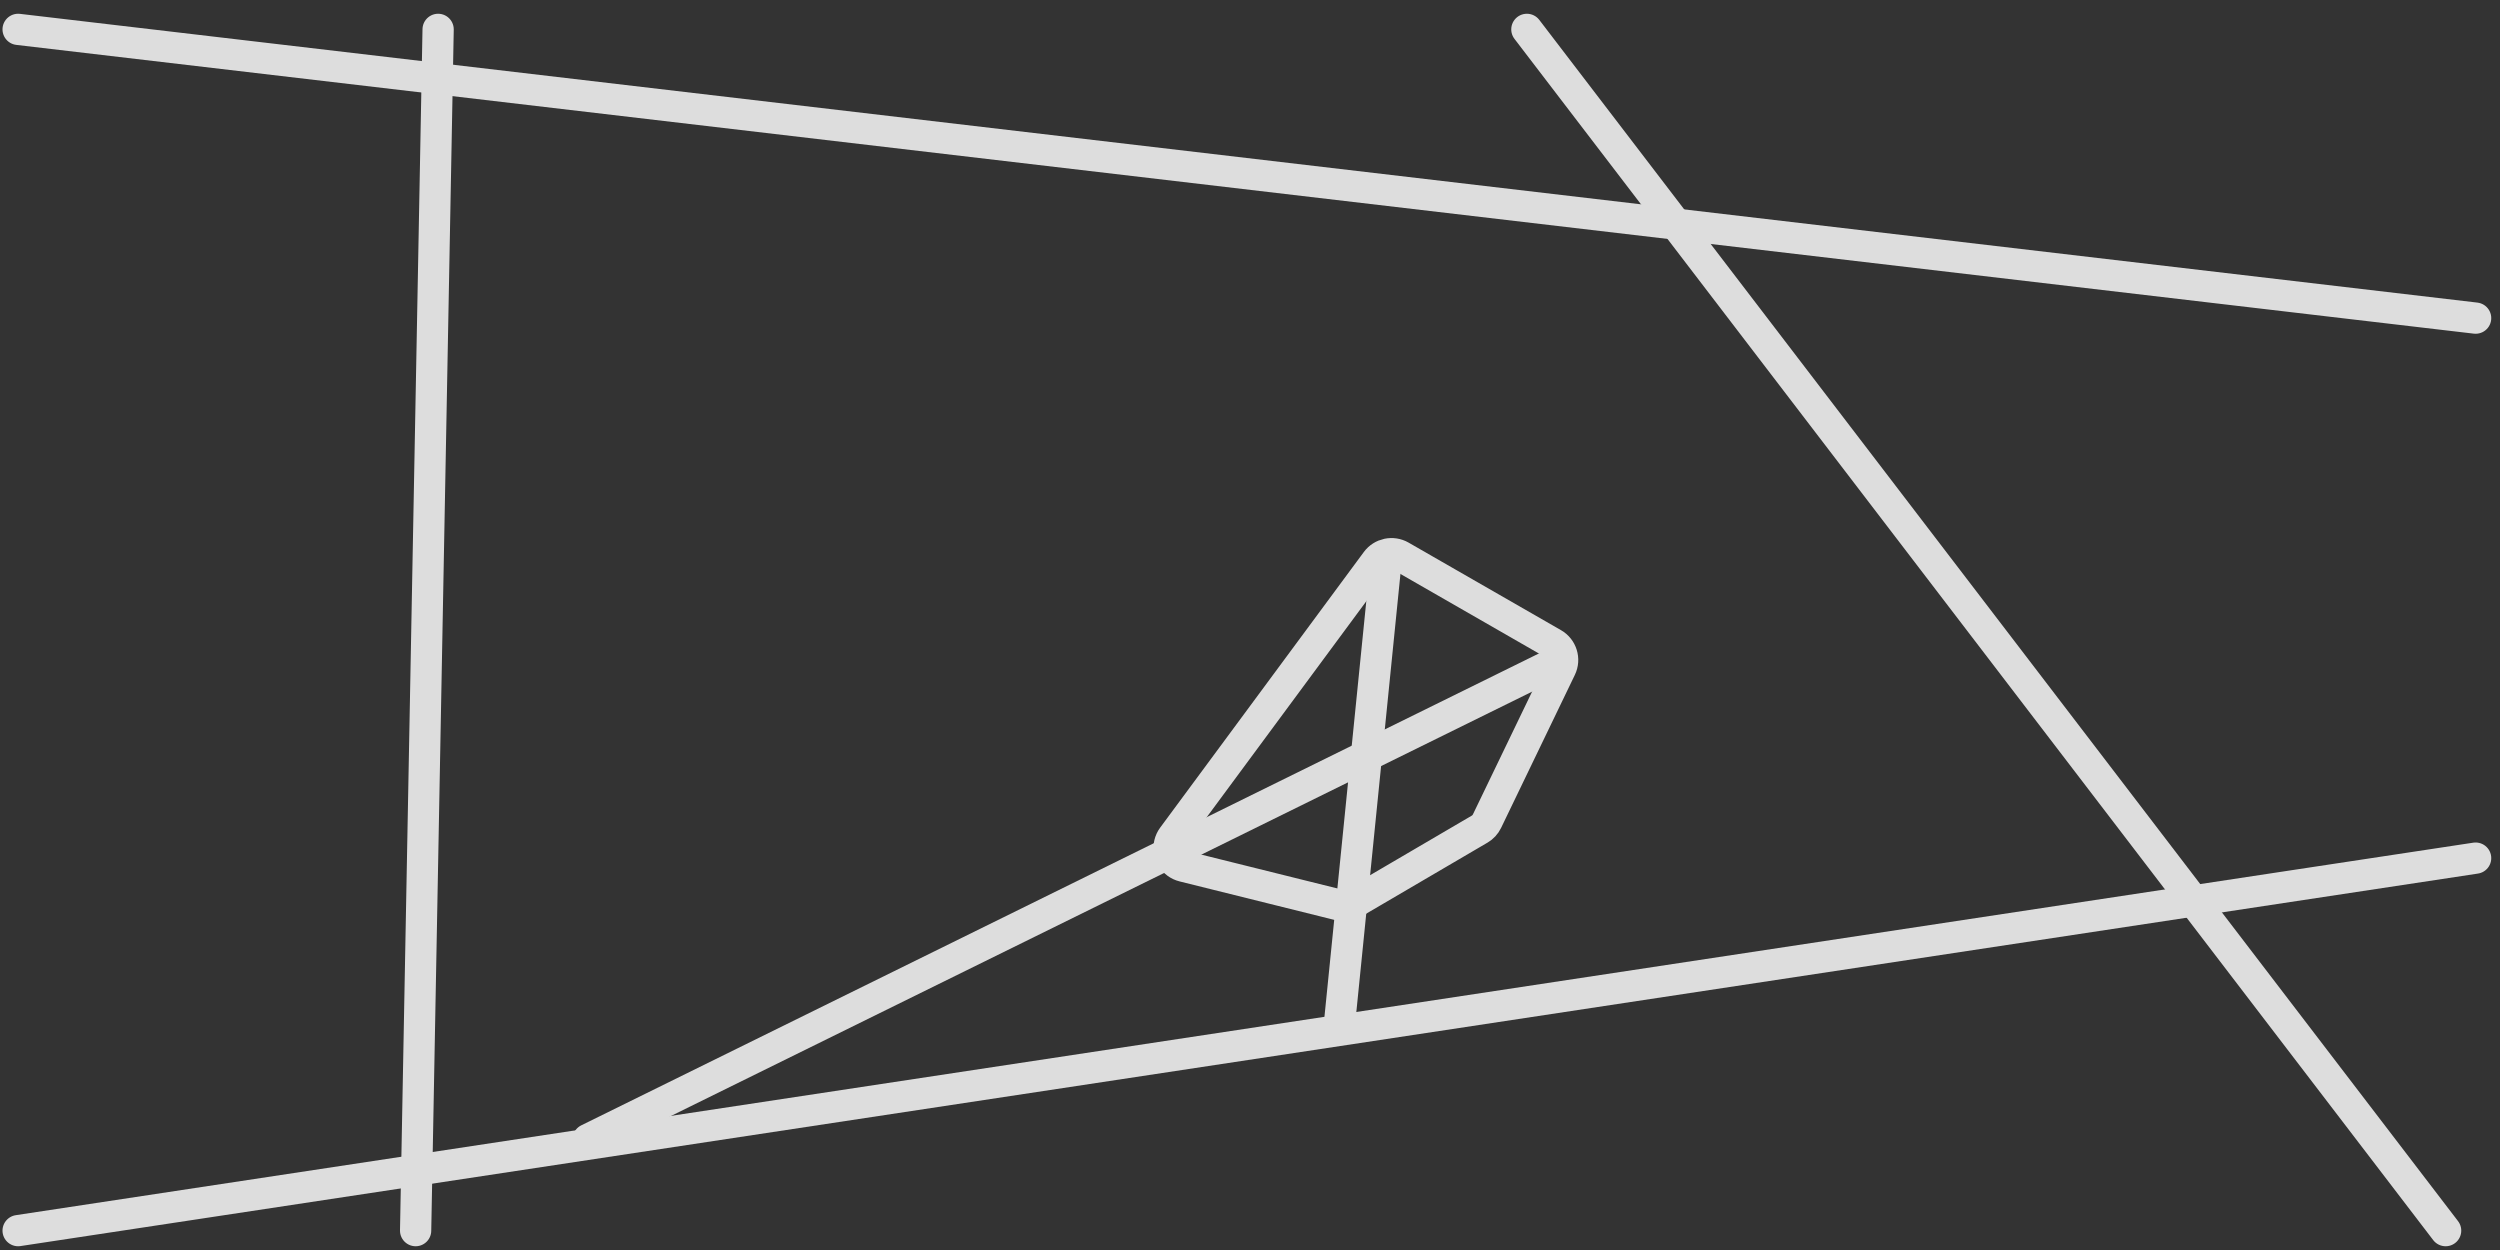 <?xml version="1.0" encoding="UTF-8"?>
<svg xmlns="http://www.w3.org/2000/svg" xmlns:xlink="http://www.w3.org/1999/xlink" width="2000px" height="1000px" viewBox="0 0 2000 1000" version="1.1">
  <title>Group 2</title>
  <g id="BudgetNotes" stroke="none" stroke-width="1" fill="none" fill-rule="evenodd">
    <g id="Group-2">
      <rect id="Rectangle" fill="#333333" x="0" y="0" width="2000" height="1000"></rect>
      <path d="M1101.125,449.027 L938.202,669.512 C933.279,676.175 934.689,685.567 941.352,690.49 C942.936,691.661 944.735,692.508 946.646,692.983 L1071.573,724.049 C1075.375,724.994 1079.395,724.415 1082.775,722.435 L1183.686,663.321 C1186.258,661.815 1188.322,659.577 1189.616,656.892 L1248.623,534.5 C1252.039,527.416 1249.403,518.897 1242.584,514.979 L1120.661,444.935 C1114.055,441.14 1105.653,442.9 1101.125,449.027 Z" id="Path" stroke="#DDDDDD" stroke-width="25"></path>
      <line x1="1108.98" y1="447.348" x2="1071.934" y2="815.276" id="Path" stroke="#DDDDDD" stroke-width="25" stroke-linecap="round"></line>
      <line x1="1248.363" y1="528.212" x2="470.5" y2="911.5" id="Path" stroke="#DDDDDD" stroke-width="25" stroke-linecap="round"></line>
      <line x1="1980.5" y1="686.5" x2="14.5" y2="984.5" id="Path" stroke="#DDDDDD" stroke-width="25" stroke-linecap="round"></line>
      <line x1="1956.5" y1="984.5" x2="1221.5" y2="23.5" id="Path" stroke="#DDDDDD" stroke-width="25" stroke-linecap="round"></line>
      <line x1="1980.5" y1="254.5" x2="14.5" y2="23.5" id="Path" stroke="#DDDDDD" stroke-width="25" stroke-linecap="round"></line>
      <line x1="332.5" y1="984.5" x2="350.5" y2="23.5" id="Path" stroke="#DDDDDD" stroke-width="25" stroke-linecap="round"></line>
    </g>
  </g>
</svg>
